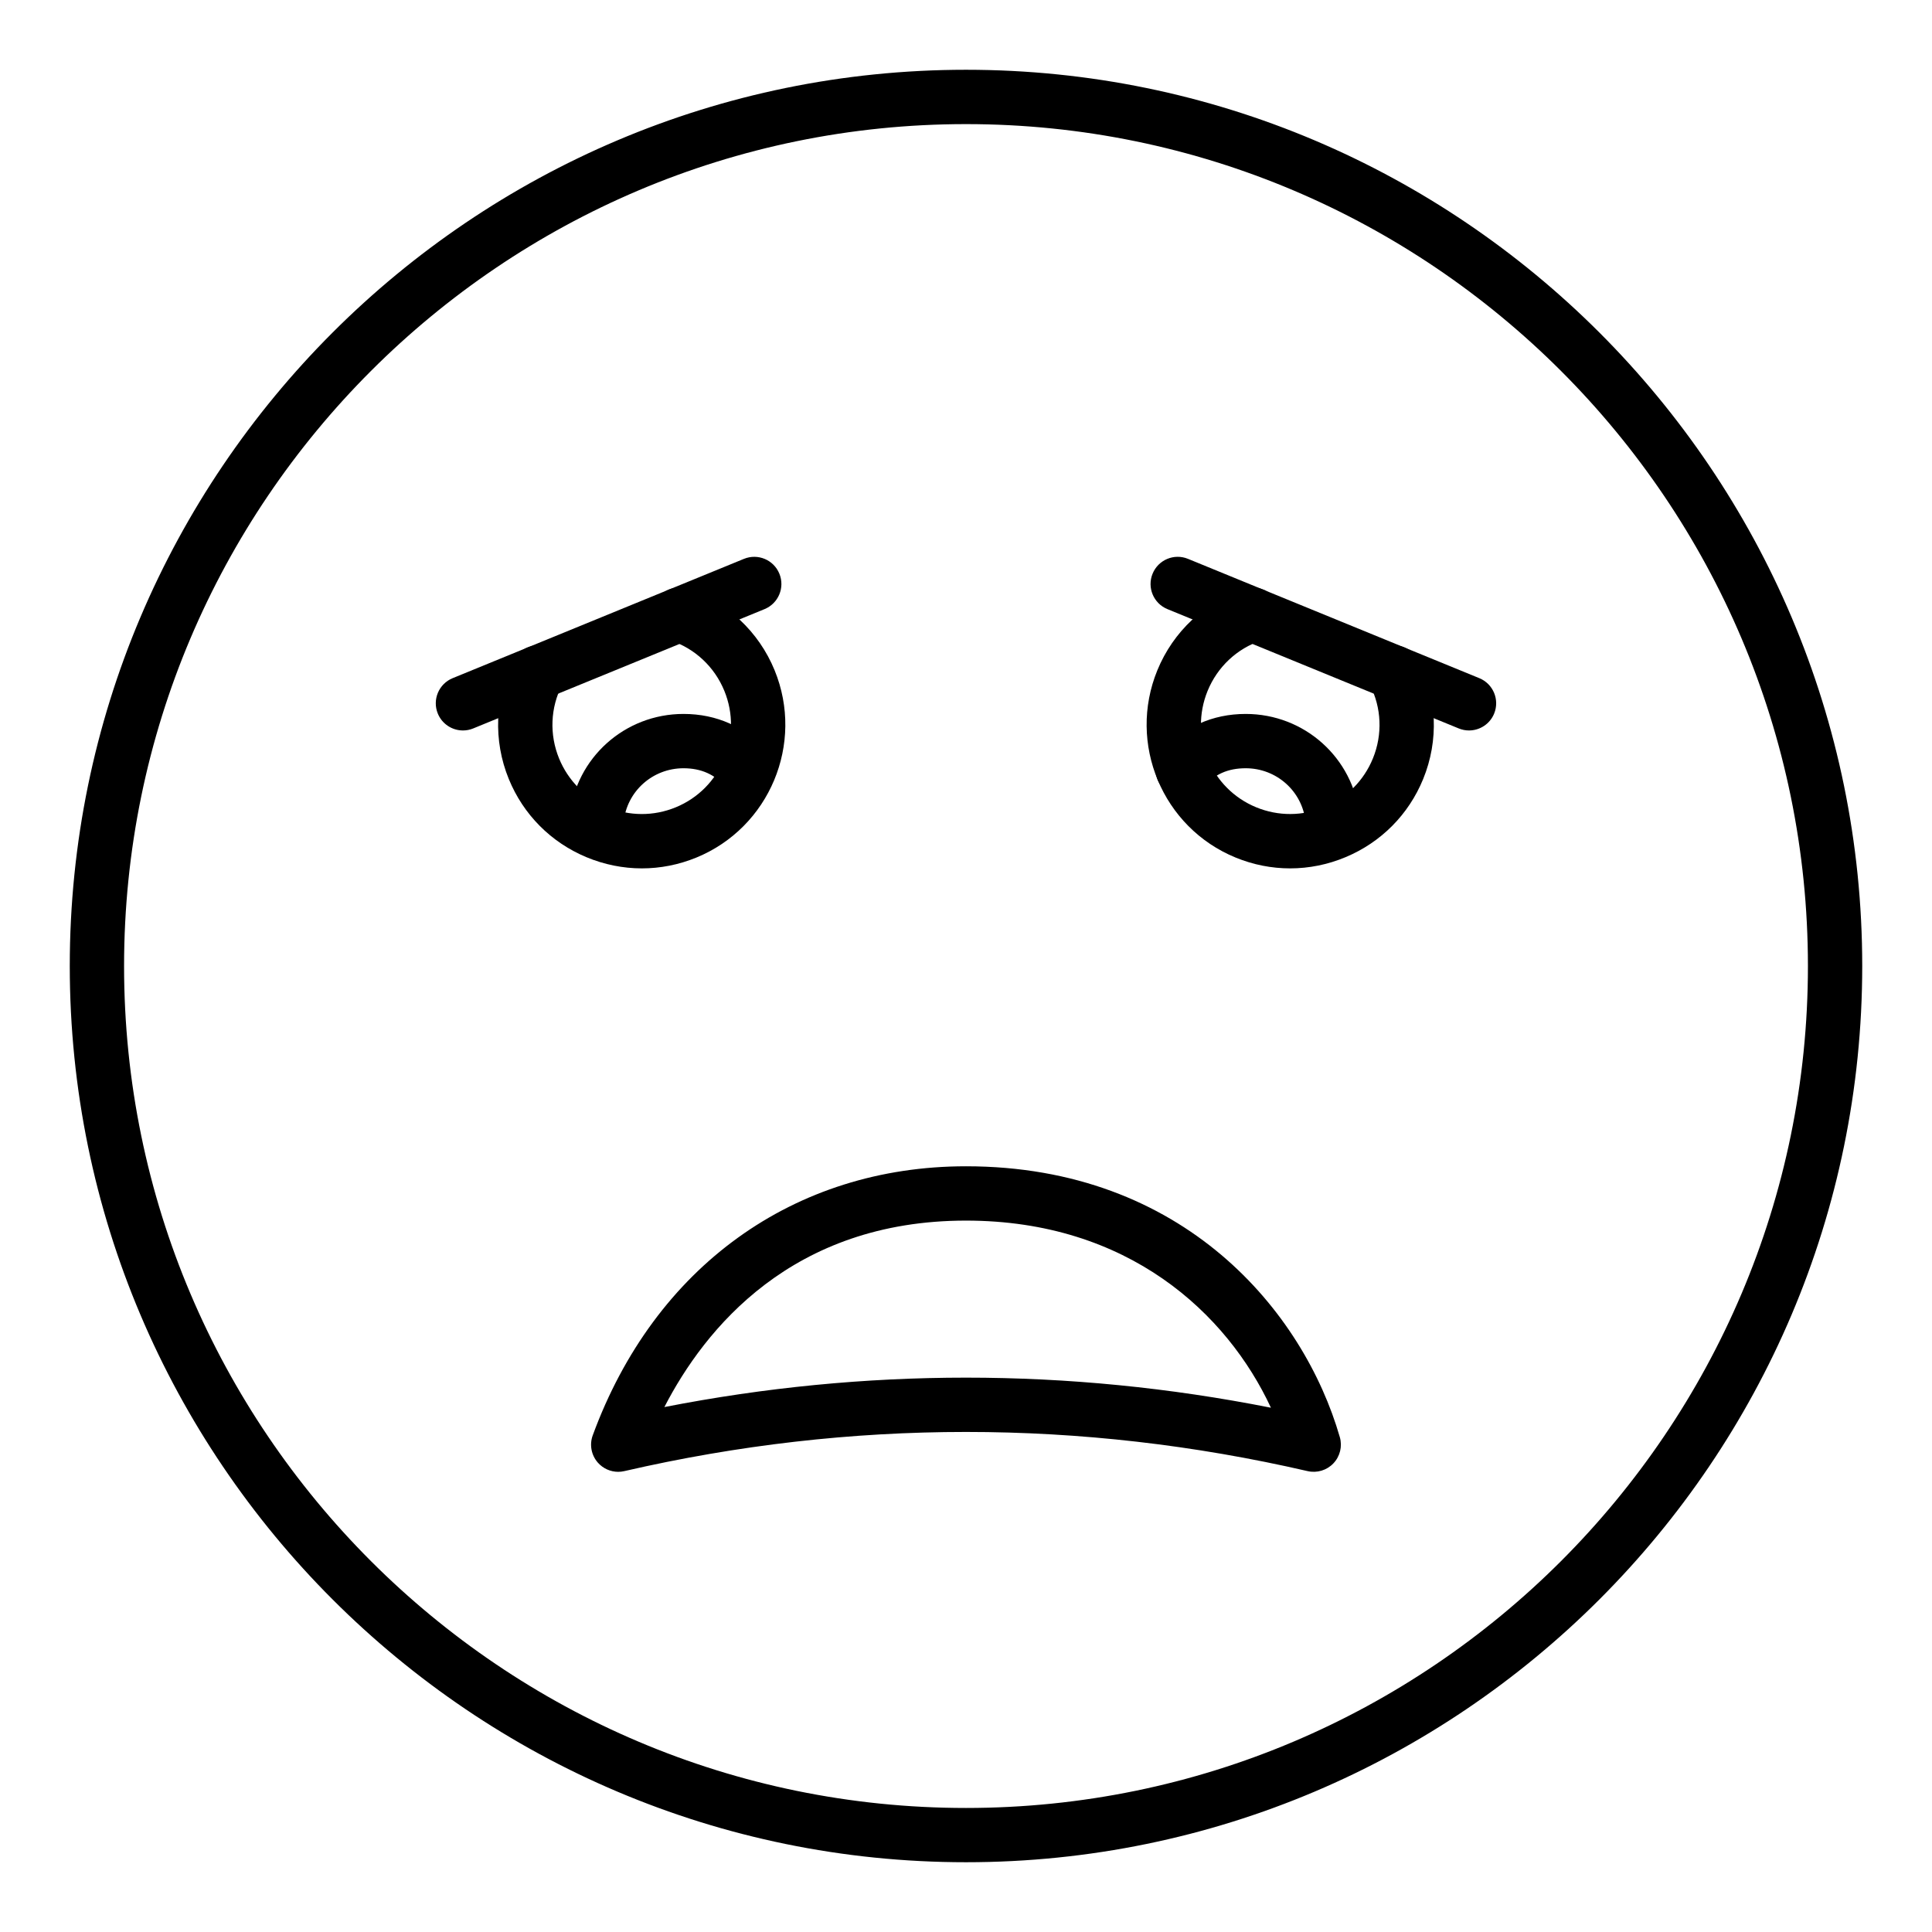 <?xml version="1.0" encoding="UTF-8"?>
<!-- Uploaded to: SVG Repo, www.svgrepo.com, Generator: SVG Repo Mixer Tools -->
<svg fill="#000000" width="800px" height="800px" version="1.1" viewBox="144 144 512 512" xmlns="http://www.w3.org/2000/svg">
 <g>
  <path d="m400 637.51c-130.96 0-237.51-106.55-237.51-237.51 0-130.96 106.55-237.51 237.51-237.51s237.51 106.55 237.51 237.51c-0.004 130.96-106.55 237.51-237.51 237.51zm0-460.62c-123.03 0-223.12 100.09-223.12 223.12s100.09 223.12 223.12 223.12c123.02 0 223.12-100.09 223.12-223.12-0.004-123.03-100.09-223.12-223.12-223.12z"/>
  <path d="m485.89 374.13c-4.887 0-9.766-0.953-14.418-2.859-19.406-7.945-28.719-30.223-20.758-49.652 4.195-10.246 12.598-18.105 23.051-21.559 3.801-1.246 7.848 0.801 9.094 4.574 1.242 3.773-0.801 7.844-4.574 9.09-6.457 2.133-11.648 7-14.25 13.348-4.949 12.086 0.832 25.941 12.895 30.879 5.844 2.394 12.281 2.363 18.125-0.082 5.84-2.445 10.379-7.016 12.773-12.863 2.602-6.352 2.309-13.461-0.793-19.508-1.816-3.535-0.418-7.875 3.117-9.688 3.539-1.82 7.867-0.418 9.688 3.117 5.027 9.793 5.504 21.289 1.309 31.535-3.852 9.406-11.145 16.754-20.531 20.684-4.746 1.992-9.734 2.984-14.727 2.984z"/>
  <path d="m533.3 337.58c-0.906 0-1.832-0.172-2.723-0.539l-77.195-31.617c-3.68-1.508-5.441-5.707-3.934-9.387 1.504-3.676 5.699-5.449 9.387-3.934l77.195 31.617c3.68 1.508 5.441 5.707 3.934 9.387-1.137 2.789-3.828 4.473-6.664 4.473z"/>
  <path d="m314.1 374.13c-4.992 0-9.977-0.996-14.727-2.981-9.387-3.934-16.68-11.277-20.531-20.684-4.195-10.246-3.723-21.742 1.309-31.535 1.812-3.531 6.152-4.93 9.688-3.117 3.535 1.816 4.934 6.152 3.117 9.688-3.102 6.047-3.394 13.16-0.793 19.508 2.398 5.848 6.934 10.418 12.773 12.863 5.84 2.445 12.277 2.477 18.125 0.082 12.062-4.938 17.844-18.793 12.895-30.879-2.602-6.348-7.793-11.215-14.25-13.348-3.773-1.246-5.82-5.316-4.574-9.09 1.25-3.773 5.309-5.824 9.094-4.574 10.453 3.453 18.855 11.312 23.051 21.559 7.961 19.434-1.352 41.707-20.758 49.652-4.648 1.902-9.531 2.856-14.418 2.856z"/>
  <path d="m266.69 337.58c-2.836 0-5.523-1.684-6.664-4.473-1.508-3.676 0.254-7.879 3.934-9.387l77.195-31.617c3.695-1.508 7.887 0.258 9.387 3.934 1.508 3.676-0.254 7.879-3.934 9.387l-77.195 31.617c-0.891 0.367-1.816 0.539-2.723 0.539z"/>
  <path d="m497.13 368.21c-3.629 0-6.754-2.742-7.148-6.438-0.859-8.082-7.676-14.176-15.855-14.176-4.723 0-8.293 1.594-11.238 5.016-2.594 3.012-7.137 3.356-10.148 0.758-3.012-2.594-3.352-7.141-0.758-10.152 5.644-6.551 13.301-10.016 22.148-10.016 15.562 0 28.531 11.629 30.172 27.051 0.418 3.953-2.445 7.496-6.394 7.918-0.262 0.027-0.52 0.039-0.777 0.039z"/>
  <path d="m302.13 368.21c-0.258 0-0.512-0.012-0.773-0.039-3.949-0.422-6.812-3.965-6.394-7.918 1.641-15.422 14.613-27.051 30.172-27.051 8.844 0 16.504 3.465 22.148 10.016 2.594 3.012 2.254 7.559-0.758 10.152-3.008 2.598-7.551 2.254-10.148-0.758-2.906-3.375-6.582-5.016-11.238-5.016-8.18 0-15 6.094-15.855 14.176-0.398 3.695-3.523 6.438-7.152 6.438z"/>
  <path d="m307.84 534.05c-2.039 0-4.012-0.867-5.398-2.434-1.746-1.98-2.269-4.758-1.359-7.238 16.359-44.648 53.336-71.301 98.914-71.301 57.844 0 89.52 38.668 99.07 71.777 0.707 2.449 0.062 5.094-1.691 6.941-1.754 1.855-4.359 2.637-6.844 2.066-60.074-13.84-121-13.84-181.08 0-0.535 0.125-1.078 0.188-1.613 0.188zm92.156-24.961c26.984 0 53.965 2.656 80.812 7.973-11.605-24.949-37.777-49.59-80.812-49.59-46.137 0-69.258 28.719-79.93 49.414 26.551-5.195 53.242-7.797 79.93-7.797z"/>
 </g>
</svg>